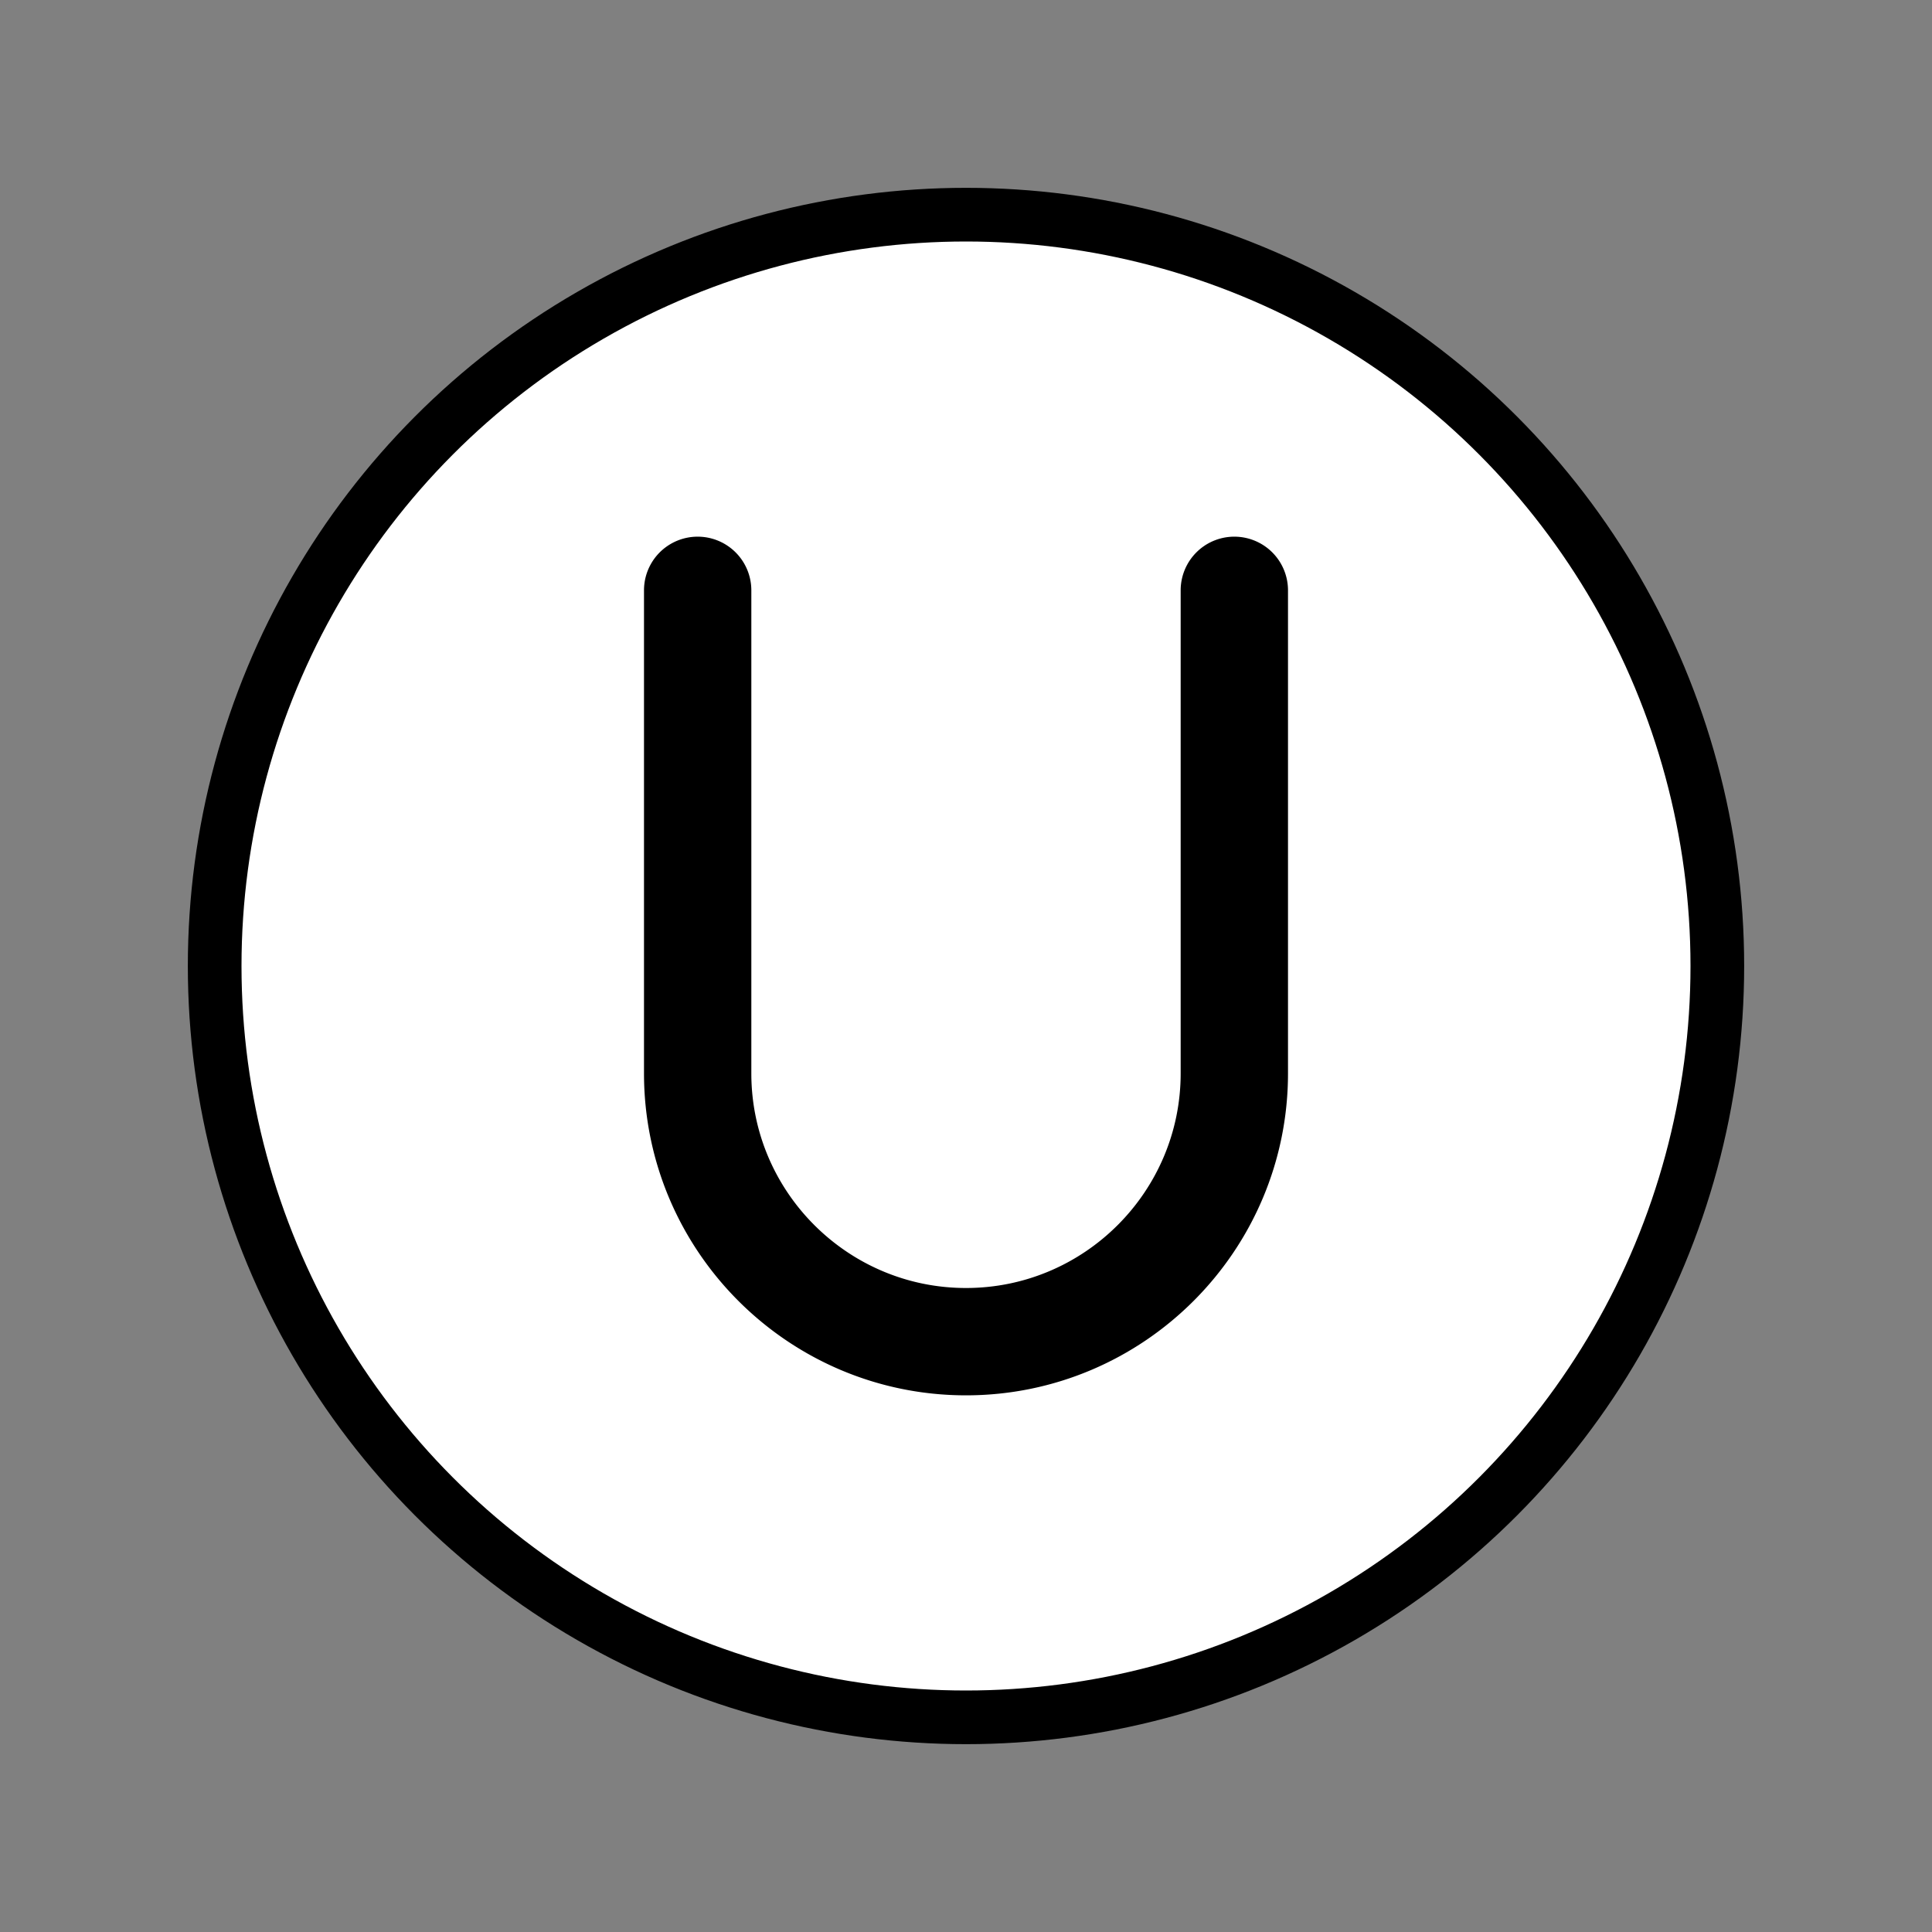 <?xml version="1.0" encoding="utf-8"?>
<!-- Generator: www.svgicons.com -->
<svg xmlns="http://www.w3.org/2000/svg" width="800" height="800" viewBox="0 0 72 72">
<rect x="0" y="0" width="72" height="72" fill="#808080" stroke="none"/>
<circle cx="36" cy="36" r="27.5" fill="#fff"/><path d="M46 21a1 1 0 0 0-1 1v18c0 4.962-4.037 9-9 9s-9-4.038-9-9V22a1 1 0 1 0-2 0v18c0 6.065 4.935 11 11 11s11-4.935 11-11V22a1 1 0 0 0-1-1"/><g fill="none" stroke="#000" stroke-linejoin="round" stroke-width="2"><circle cx="36" cy="36" r="28"/><path d="M46 21a1 1 0 0 0-1 1v18c0 4.962-4.037 9-9 9s-9-4.038-9-9V22a1 1 0 1 0-2 0v18c0 6.065 4.935 11 11 11s11-4.935 11-11V22a1 1 0 0 0-1-1Z"/></g>
</svg>